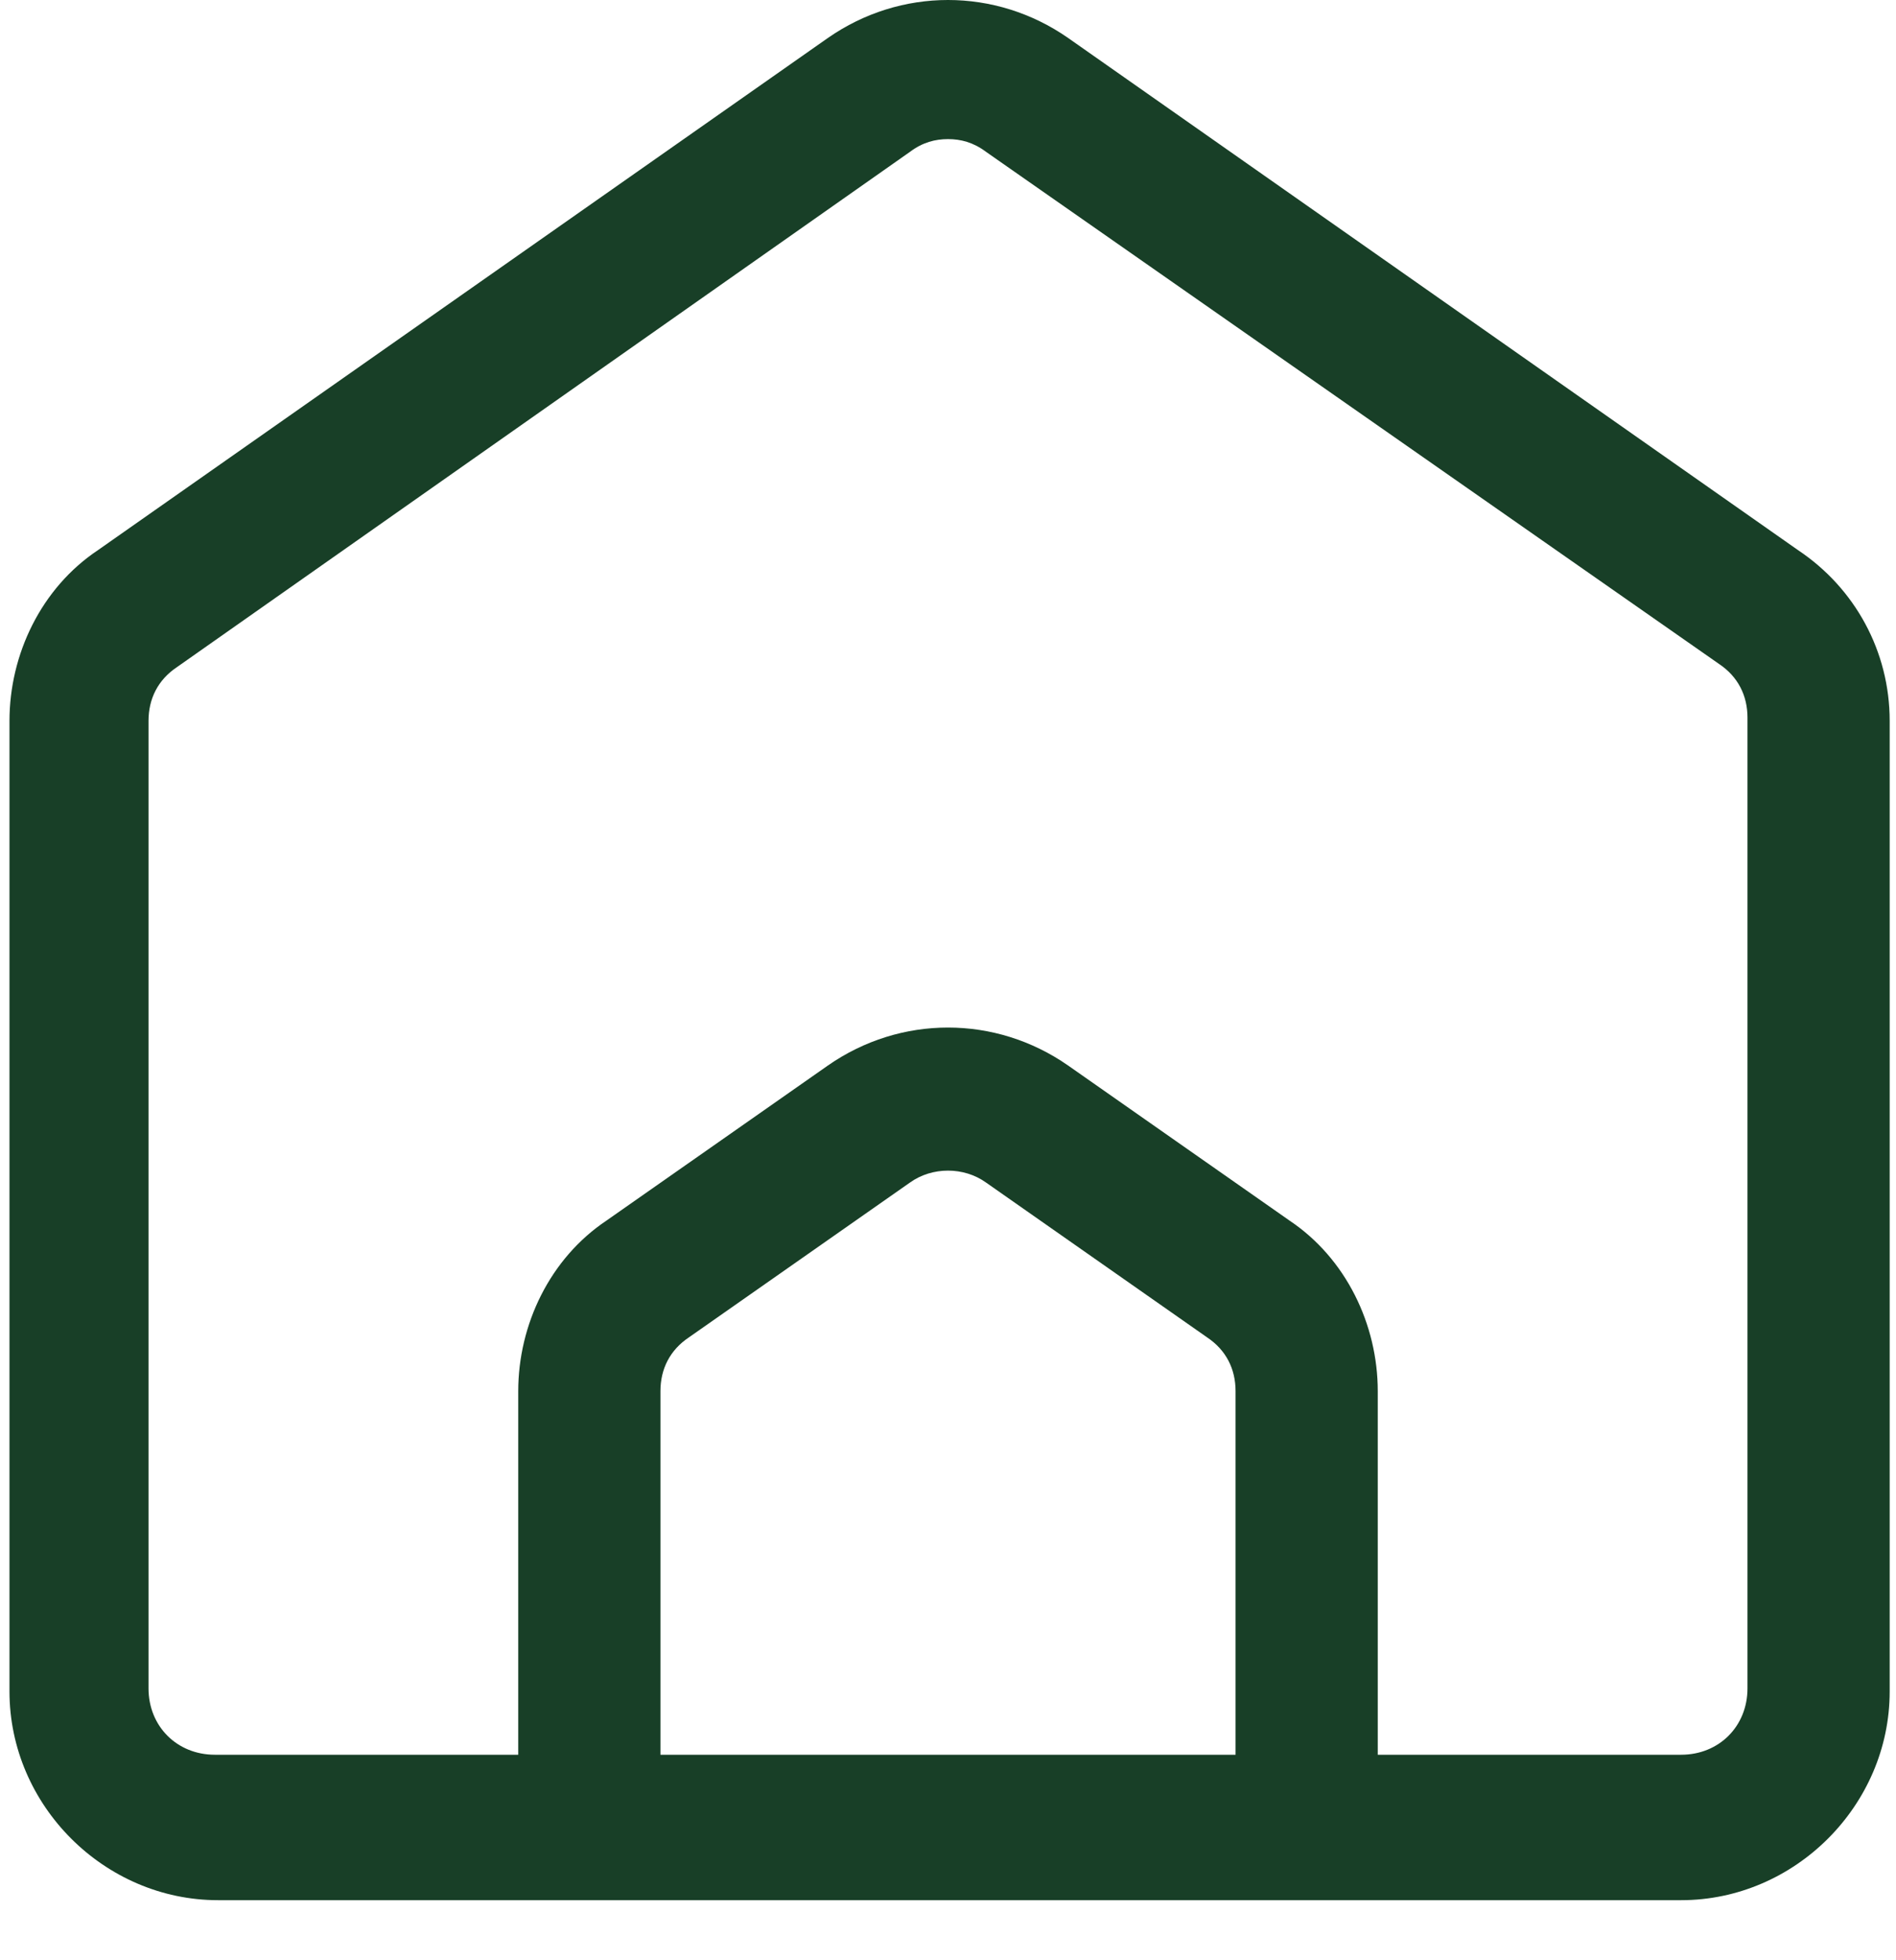 <svg width="30" height="31" viewBox="0 0 30 31" fill="none" xmlns="http://www.w3.org/2000/svg">
<path d="M28.45 8.7L16.9 0.6C15.75 -0.2 14.25 -0.2 13.1 0.6L1.55 8.7C0.65 9.3 0.15 10.35 0.15 11.4V26.75C0.15 28.55 1.65 30.05 3.45 30.05H26.6C28.4 30.05 29.9 28.55 29.9 26.75V11.4C29.9 10.3 29.35 9.3 28.45 8.7ZM19.55 27.75H10.45V22C10.45 21.65 10.6 21.35 10.9 21.15L14.4 18.7C14.75 18.45 15.25 18.45 15.6 18.7L19.1 21.15C19.4 21.35 19.55 21.65 19.55 22V27.75ZM27.65 26.7C27.65 27.3 27.2 27.75 26.6 27.75H21.8V22C21.8 20.95 21.3 19.9 20.4 19.3L16.9 16.85C15.75 16.05 14.25 16.05 13.1 16.85L9.6 19.3C8.7 19.9 8.2 20.95 8.2 22V27.75H3.4C2.8 27.75 2.35 27.3 2.35 26.7V11.4C2.35 11.05 2.5 10.75 2.8 10.55L14.4 2.4C14.6 2.25 14.8 2.2 15 2.2C15.2 2.2 15.4 2.25 15.6 2.4L27.2 10.5C27.5 10.7 27.65 11 27.65 11.35V26.7Z" fill="#183F27"/>
</svg>
